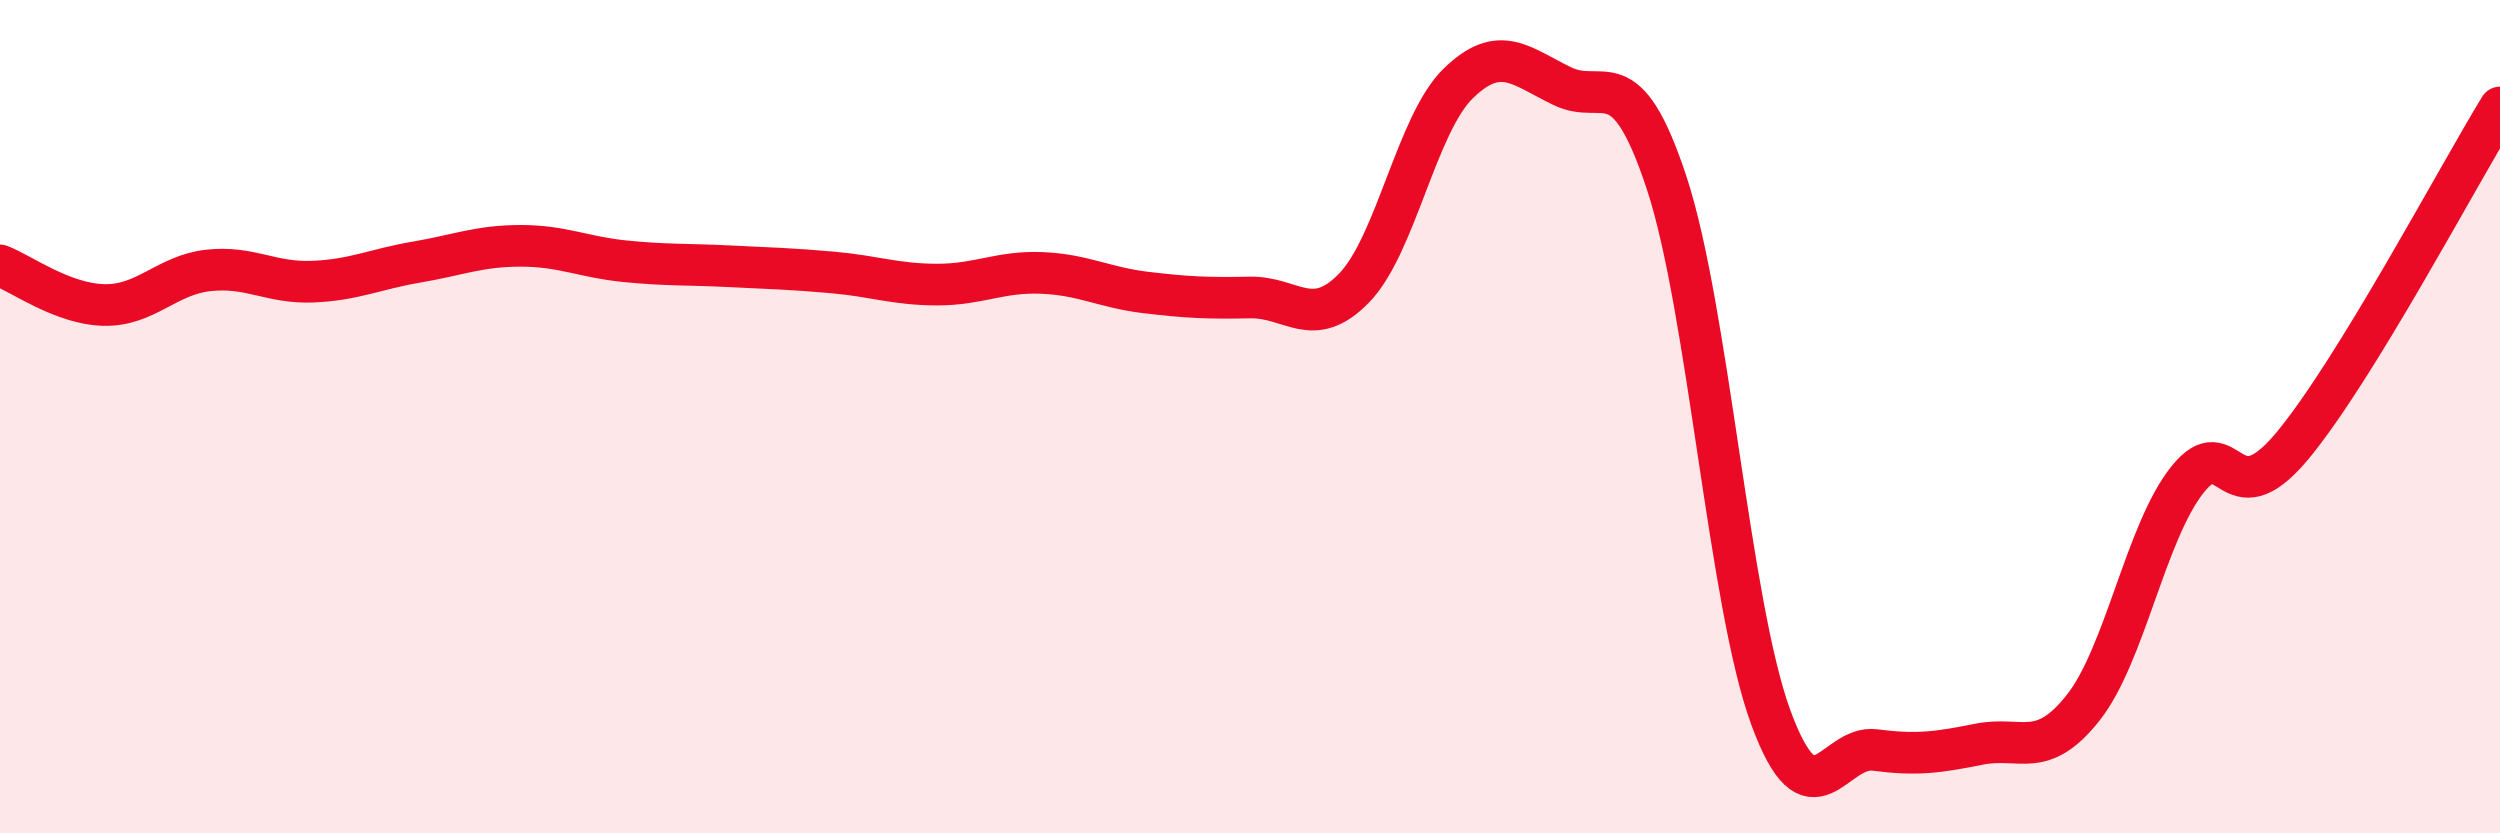 
    <svg width="60" height="20" viewBox="0 0 60 20" xmlns="http://www.w3.org/2000/svg">
      <path
        d="M 0,6.37 C 0.5,6.56 1.5,7.3 2.5,7.32 C 3.5,7.34 4,6.6 5,6.49 C 6,6.38 6.5,6.8 7.5,6.76 C 8.5,6.72 9,6.46 10,6.29 C 11,6.12 11.5,5.9 12.5,5.9 C 13.5,5.9 14,6.17 15,6.27 C 16,6.37 16.5,6.34 17.5,6.39 C 18.5,6.44 19,6.45 20,6.54 C 21,6.63 21.5,6.83 22.5,6.83 C 23.5,6.83 24,6.51 25,6.55 C 26,6.59 26.5,6.9 27.5,7.02 C 28.5,7.14 29,7.16 30,7.14 C 31,7.12 31.5,7.94 32.5,6.91 C 33.5,5.88 34,2.97 35,2 C 36,1.03 36.5,1.59 37.5,2.07 C 38.5,2.55 39,1.36 40,4.39 C 41,7.42 41.5,14.5 42.5,17.22 C 43.5,19.94 44,17.87 45,18 C 46,18.13 46.5,18.06 47.5,17.86 C 48.5,17.66 49,18.25 50,16.98 C 51,15.71 51.5,12.76 52.5,11.51 C 53.5,10.26 53.5,12.51 55,10.72 C 56.5,8.93 59,4.21 60,2.58L60 20L0 20Z"
        fill="#EB0A25"
        opacity="0.1"
        stroke-linecap="round"
        stroke-linejoin="round"
      />
      <path
        d="M 0,6.37 C 0.5,6.56 1.5,7.3 2.5,7.32 C 3.5,7.34 4,6.6 5,6.49 C 6,6.38 6.5,6.8 7.5,6.76 C 8.5,6.72 9,6.46 10,6.29 C 11,6.12 11.5,5.9 12.5,5.9 C 13.5,5.9 14,6.17 15,6.27 C 16,6.37 16.5,6.34 17.5,6.39 C 18.5,6.44 19,6.45 20,6.54 C 21,6.63 21.5,6.83 22.5,6.83 C 23.5,6.83 24,6.51 25,6.55 C 26,6.59 26.5,6.9 27.5,7.02 C 28.5,7.14 29,7.16 30,7.14 C 31,7.12 31.5,7.94 32.5,6.91 C 33.5,5.88 34,2.97 35,2 C 36,1.03 36.5,1.59 37.5,2.07 C 38.5,2.55 39,1.36 40,4.39 C 41,7.42 41.5,14.5 42.5,17.22 C 43.5,19.94 44,17.87 45,18 C 46,18.13 46.5,18.06 47.5,17.86 C 48.5,17.66 49,18.25 50,16.98 C 51,15.71 51.5,12.76 52.5,11.51 C 53.5,10.26 53.5,12.51 55,10.72 C 56.5,8.93 59,4.21 60,2.58"
        stroke="#EB0A25"
        stroke-width="1"
        fill="none"
        stroke-linecap="round"
        stroke-linejoin="round"
      />
    </svg>
  